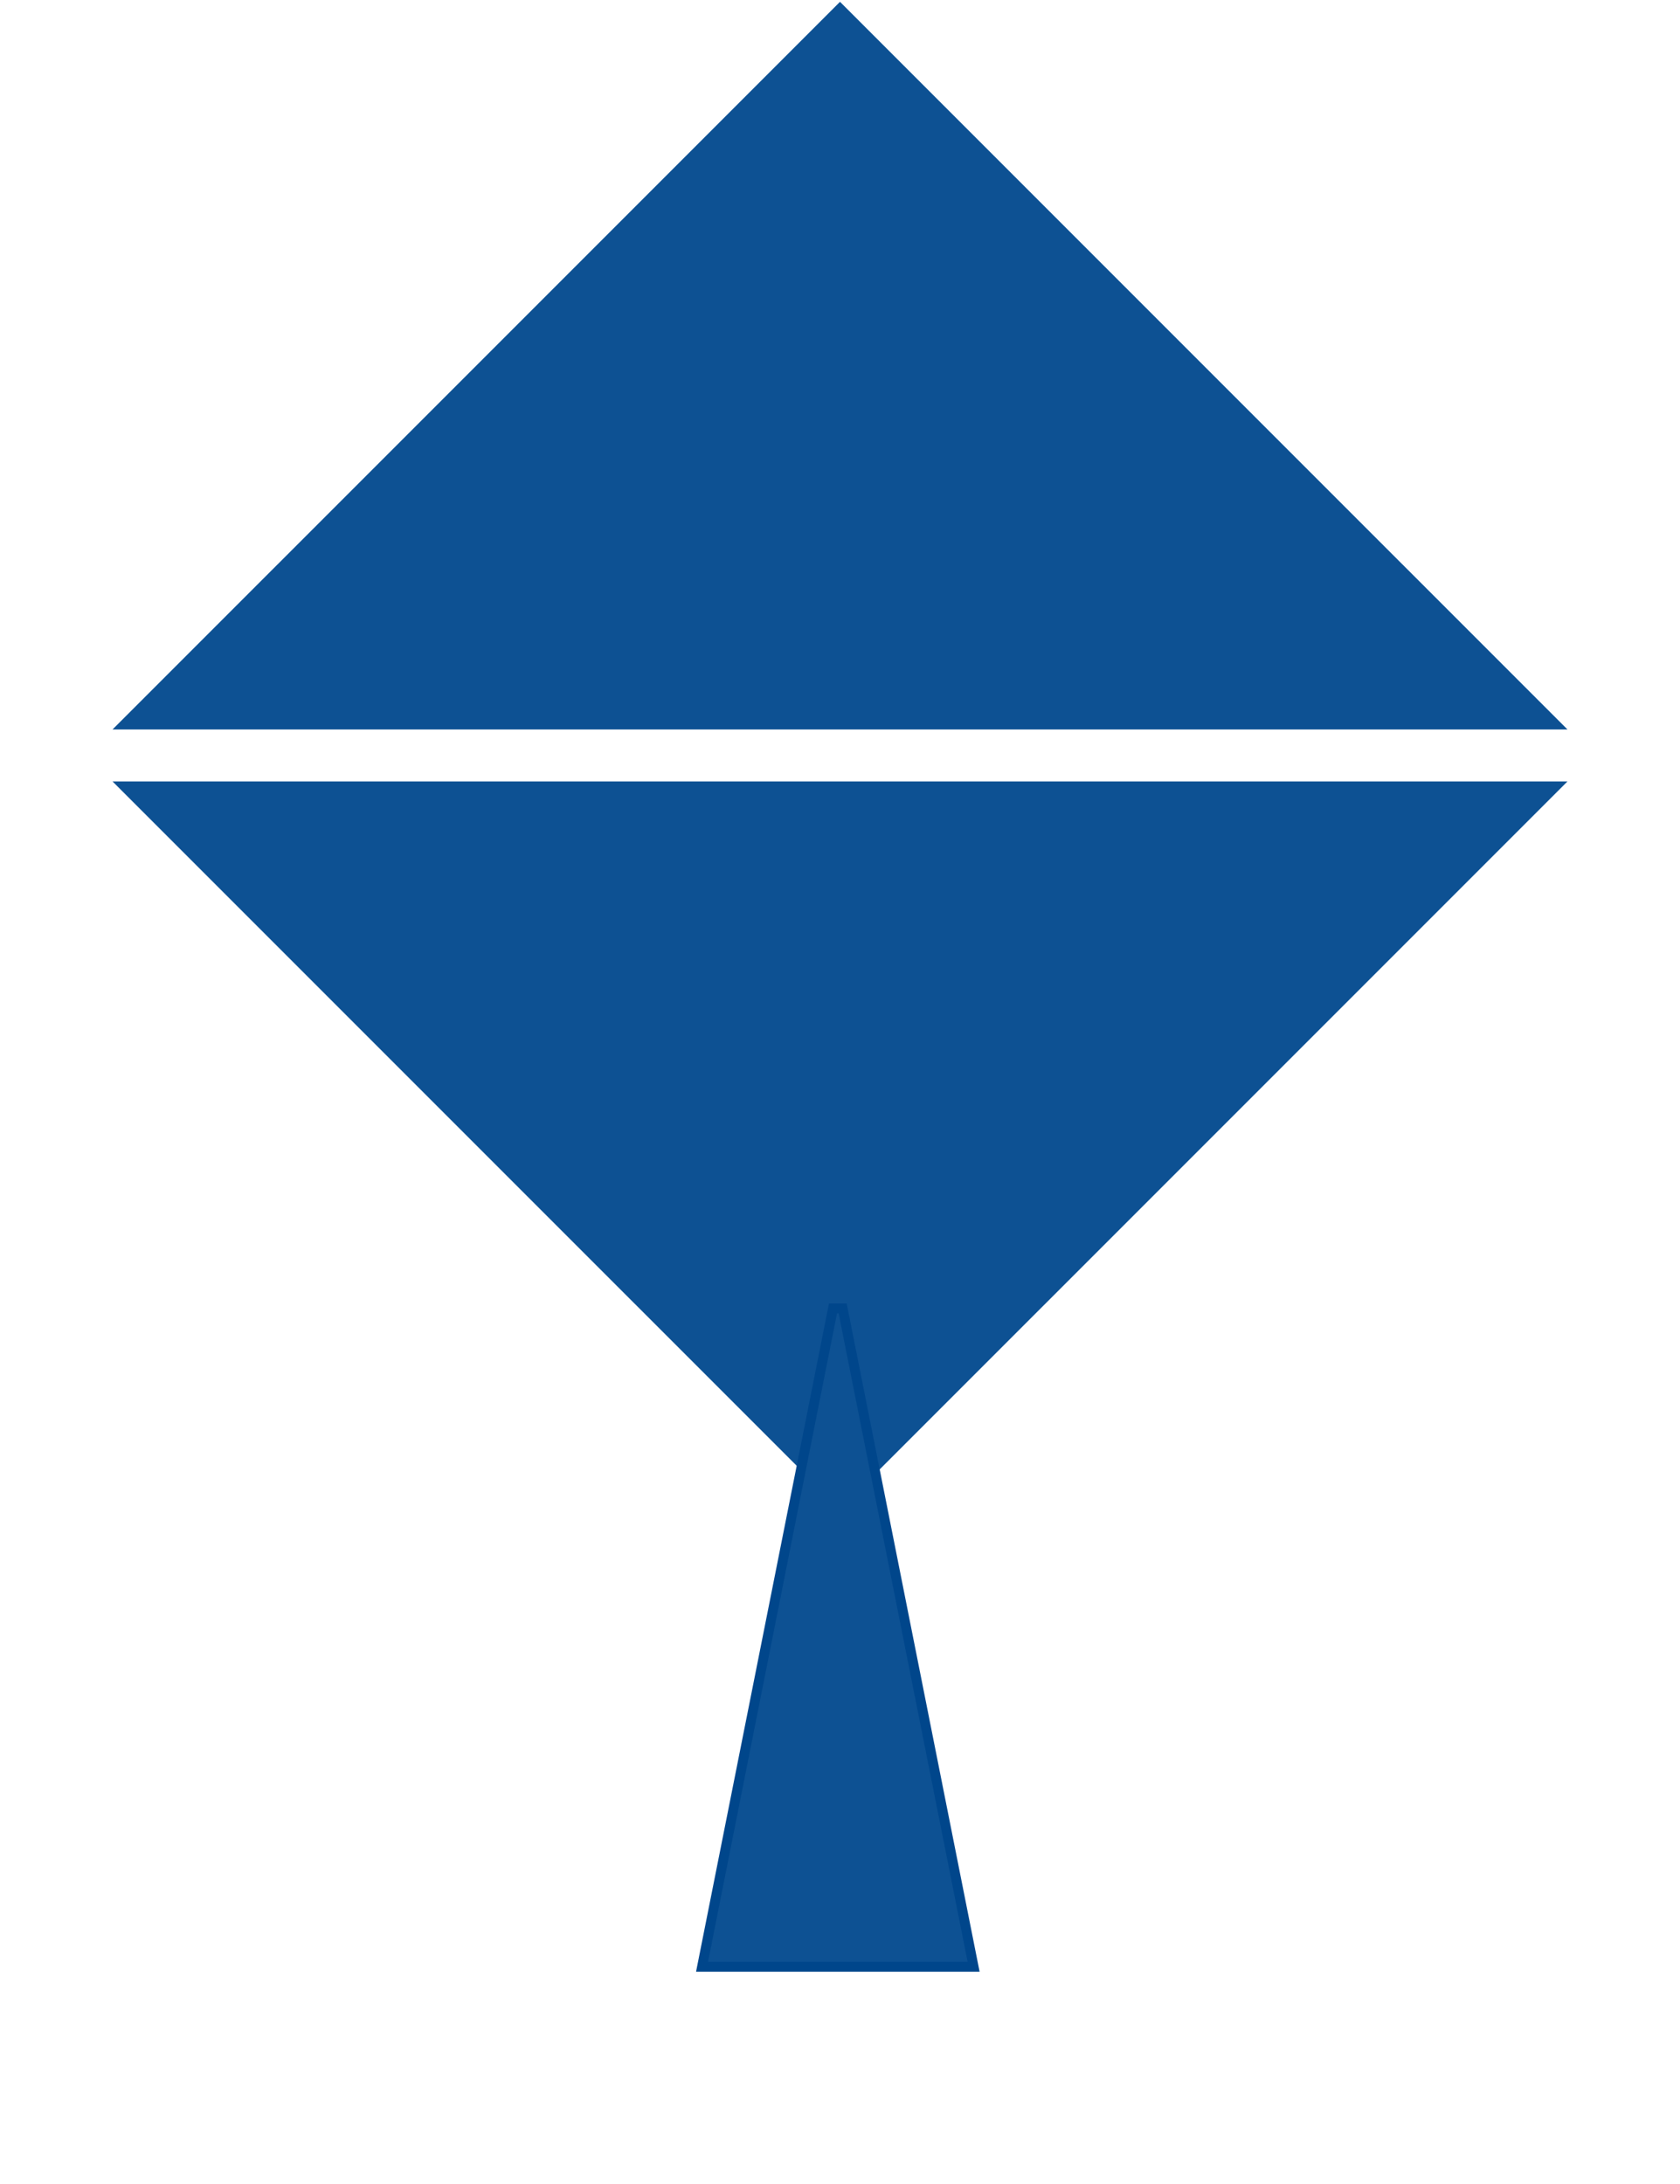 <svg width="307" height="399" viewBox="0 0 307 399" fill="none" xmlns="http://www.w3.org/2000/svg">
<path d="M153.5 0.333L286.435 133.261H20.565L153.5 0.333Z" fill="#0D5193"/>
<path d="M153.5 275.684L20.565 142.757L286.435 142.757L153.5 275.684Z" fill="#0D5193"/>
<path d="M176.821 359.295H177.916L177.702 358.222L153.984 239.017H152.222L128.503 358.222L128.29 359.295H129.384H176.821Z" fill="#0D5193" stroke="#00468B" stroke-width="1.796"/>
</svg>
